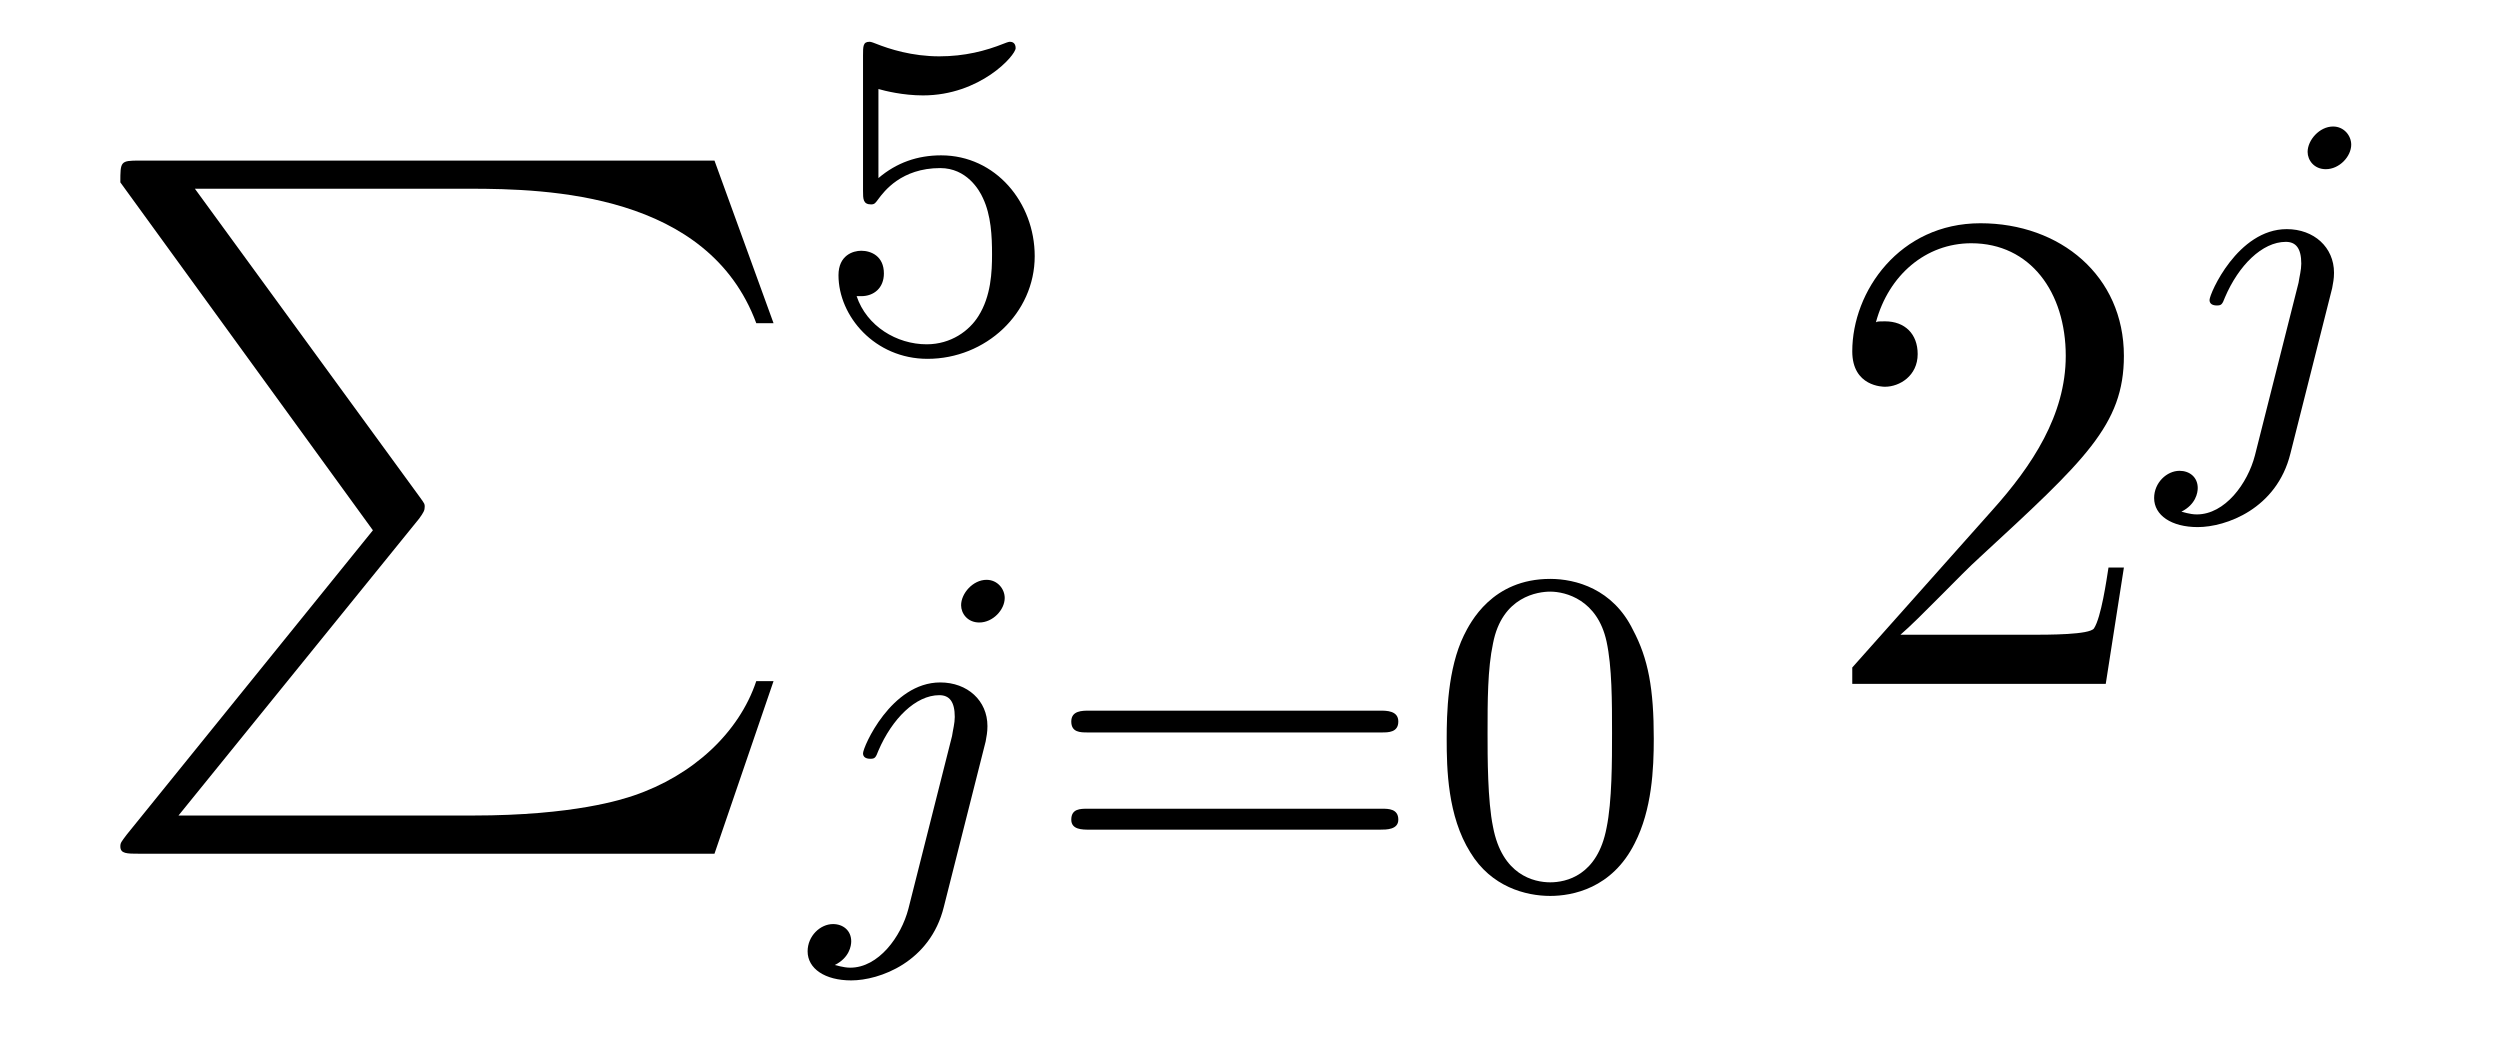 <?xml version='1.0'?>
<!-- This file was generated by dvisvgm 1.9.2 -->
<svg height='18pt' version='1.1' viewBox='0 -18 43 18' width='43pt' xmlns='http://www.w3.org/2000/svg' xmlns:xlink='http://www.w3.org/1999/xlink'>
<g id='page1'>
<g transform='matrix(1 0 0 1 -127 648)'>
<path d='M133.414 -656.879L129.18 -651.645C129.086 -651.519 129.07 -651.504 129.07 -651.441C129.07 -651.316 129.18 -651.316 129.398 -651.316H139.289L140.305 -654.285H140.008C139.711 -653.394 138.914 -652.66 137.898 -652.316C137.711 -652.254 136.883 -651.973 135.133 -651.973H130.07L134.211 -657.082C134.289 -657.191 134.305 -657.223 134.305 -657.285C134.305 -657.332 134.305 -657.332 134.227 -657.441L130.352 -662.754H135.07C136.43 -662.754 139.18 -662.676 140.008 -660.441H140.305L139.289 -663.238H129.398C129.07 -663.238 129.07 -663.223 129.07 -662.863L133.414 -656.879ZM140.996 -663.238' fill-rule='evenodd'/>
<path d='M142.109 -664.469C142.219 -664.437 142.531 -664.359 142.875 -664.359C143.859 -664.359 144.469 -665.047 144.469 -665.172C144.469 -665.266 144.406 -665.281 144.375 -665.281C144.359 -665.281 144.344 -665.281 144.266 -665.25C143.953 -665.125 143.594 -665.031 143.156 -665.031C142.688 -665.031 142.297 -665.156 142.062 -665.25C141.984 -665.281 141.969 -665.281 141.953 -665.281C141.844 -665.281 141.844 -665.203 141.844 -665.047V-662.719C141.844 -662.578 141.844 -662.484 141.984 -662.484C142.047 -662.484 142.062 -662.516 142.109 -662.578C142.203 -662.703 142.5 -663.109 143.172 -663.109C143.625 -663.109 143.844 -662.734 143.906 -662.594C144.047 -662.297 144.063 -661.938 144.063 -661.625C144.063 -661.328 144.047 -660.906 143.828 -660.562C143.672 -660.312 143.359 -660.078 142.938 -660.078C142.422 -660.078 141.906 -660.391 141.734 -660.906C141.75 -660.906 141.797 -660.906 141.813 -660.906C142.031 -660.906 142.203 -661.047 142.203 -661.297C142.203 -661.594 141.984 -661.687 141.813 -661.687C141.672 -661.687 141.422 -661.609 141.422 -661.266C141.422 -660.562 142.047 -659.828 142.953 -659.828C143.953 -659.828 144.797 -660.609 144.797 -661.594C144.797 -662.516 144.125 -663.328 143.187 -663.328C142.781 -663.328 142.422 -663.203 142.109 -662.937V-664.469ZM145.199 -660' fill-rule='evenodd'/>
<path d='M144.281 -655.715C144.281 -655.871 144.156 -656.027 143.969 -656.027C143.734 -656.027 143.531 -655.793 143.531 -655.59C143.531 -655.449 143.641 -655.293 143.844 -655.293C144.078 -655.293 144.281 -655.512 144.281 -655.715ZM142.625 -650.371C142.5 -649.887 142.109 -649.356 141.625 -649.356C141.5 -649.356 141.375 -649.402 141.359 -649.402C141.609 -649.527 141.641 -649.731 141.641 -649.809C141.641 -649.996 141.5 -650.106 141.328 -650.106C141.109 -650.106 140.891 -649.902 140.891 -649.637C140.891 -649.34 141.188 -649.137 141.641 -649.137C142.125 -649.137 143 -649.449 143.234 -650.402L143.953 -653.246C143.969 -653.34 143.984 -653.402 143.984 -653.512C143.984 -653.949 143.641 -654.262 143.172 -654.262C142.328 -654.262 141.844 -653.152 141.844 -653.043C141.844 -652.98 141.891 -652.949 141.969 -652.949C142.047 -652.949 142.062 -652.965 142.109 -653.09C142.344 -653.637 142.75 -654.043 143.156 -654.043C143.328 -654.043 143.422 -653.934 143.422 -653.668C143.422 -653.559 143.391 -653.449 143.375 -653.34L142.625 -650.371ZM144.477 -650.762' fill-rule='evenodd'/>
<path d='M150.77 -653.402C150.879 -653.402 151.051 -653.402 151.051 -653.59C151.051 -653.777 150.848 -653.777 150.738 -653.777H145.738C145.613 -653.777 145.426 -653.777 145.426 -653.59C145.426 -653.402 145.582 -653.402 145.707 -653.402H150.77ZM150.738 -651.73C150.848 -651.73 151.051 -651.73 151.051 -651.902C151.051 -652.09 150.879 -652.09 150.77 -652.09H145.707C145.582 -652.09 145.426 -652.09 145.426 -651.902C145.426 -651.73 145.613 -651.73 145.738 -651.73H150.738ZM155.445 -653.293C155.445 -654.152 155.352 -654.668 155.086 -655.168C154.742 -655.871 154.102 -656.043 153.664 -656.043C152.664 -656.043 152.289 -655.293 152.18 -655.074C151.898 -654.496 151.883 -653.715 151.883 -653.293C151.883 -652.777 151.898 -651.965 152.289 -651.34C152.648 -650.746 153.242 -650.59 153.664 -650.59C154.039 -650.59 154.727 -650.715 155.117 -651.496C155.414 -652.074 155.445 -652.777 155.445 -653.293ZM153.664 -650.824C153.383 -650.824 152.836 -650.949 152.68 -651.777C152.586 -652.23 152.586 -652.98 152.586 -653.387C152.586 -653.934 152.586 -654.496 152.68 -654.934C152.836 -655.746 153.461 -655.824 153.664 -655.824C153.93 -655.824 154.477 -655.684 154.633 -654.965C154.727 -654.527 154.727 -653.934 154.727 -653.387C154.727 -652.918 154.727 -652.215 154.633 -651.762C154.477 -650.934 153.93 -650.824 153.664 -650.824ZM155.754 -650.762' fill-rule='evenodd'/>
<path d='M163.531 -656.238H163.266C163.234 -656.035 163.141 -655.379 163.016 -655.191C162.938 -655.082 162.25 -655.082 161.891 -655.082H159.687C160.016 -655.363 160.734 -656.129 161.047 -656.41C162.859 -658.082 163.531 -658.691 163.531 -659.879C163.531 -661.254 162.438 -662.16 161.063 -662.16C159.672 -662.16 158.859 -660.988 158.859 -659.957C158.859 -659.348 159.391 -659.348 159.422 -659.348C159.672 -659.348 159.984 -659.535 159.984 -659.91C159.984 -660.254 159.766 -660.473 159.422 -660.473C159.312 -660.473 159.297 -660.473 159.266 -660.457C159.484 -661.269 160.125 -661.816 160.906 -661.816C161.922 -661.816 162.531 -660.973 162.531 -659.879C162.531 -658.863 161.953 -657.988 161.266 -657.223L158.859 -654.519V-654.238H163.219L163.531 -656.238ZM164.16 -654.238' fill-rule='evenodd'/>
<path d='M167.441 -663.512C167.441 -663.668 167.316 -663.824 167.129 -663.824C166.895 -663.824 166.691 -663.59 166.691 -663.387C166.691 -663.246 166.801 -663.09 167.004 -663.09C167.238 -663.09 167.441 -663.309 167.441 -663.512ZM165.785 -658.168C165.66 -657.684 165.27 -657.152 164.785 -657.152C164.66 -657.152 164.535 -657.199 164.52 -657.199C164.769 -657.324 164.801 -657.527 164.801 -657.606C164.801 -657.793 164.66 -657.902 164.488 -657.902C164.27 -657.902 164.051 -657.699 164.051 -657.434C164.051 -657.137 164.348 -656.934 164.801 -656.934C165.285 -656.934 166.16 -657.246 166.395 -658.199L167.113 -661.043C167.129 -661.137 167.145 -661.199 167.145 -661.309C167.145 -661.746 166.801 -662.059 166.332 -662.059C165.488 -662.059 165.004 -660.949 165.004 -660.84C165.004 -660.777 165.051 -660.746 165.129 -660.746C165.207 -660.746 165.223 -660.762 165.27 -660.887C165.504 -661.434 165.91 -661.84 166.316 -661.84C166.488 -661.84 166.582 -661.731 166.582 -661.465C166.582 -661.356 166.551 -661.246 166.535 -661.137L165.785 -658.168ZM167.637 -658.559' fill-rule='evenodd'/>
</g>
</g>
</svg>
